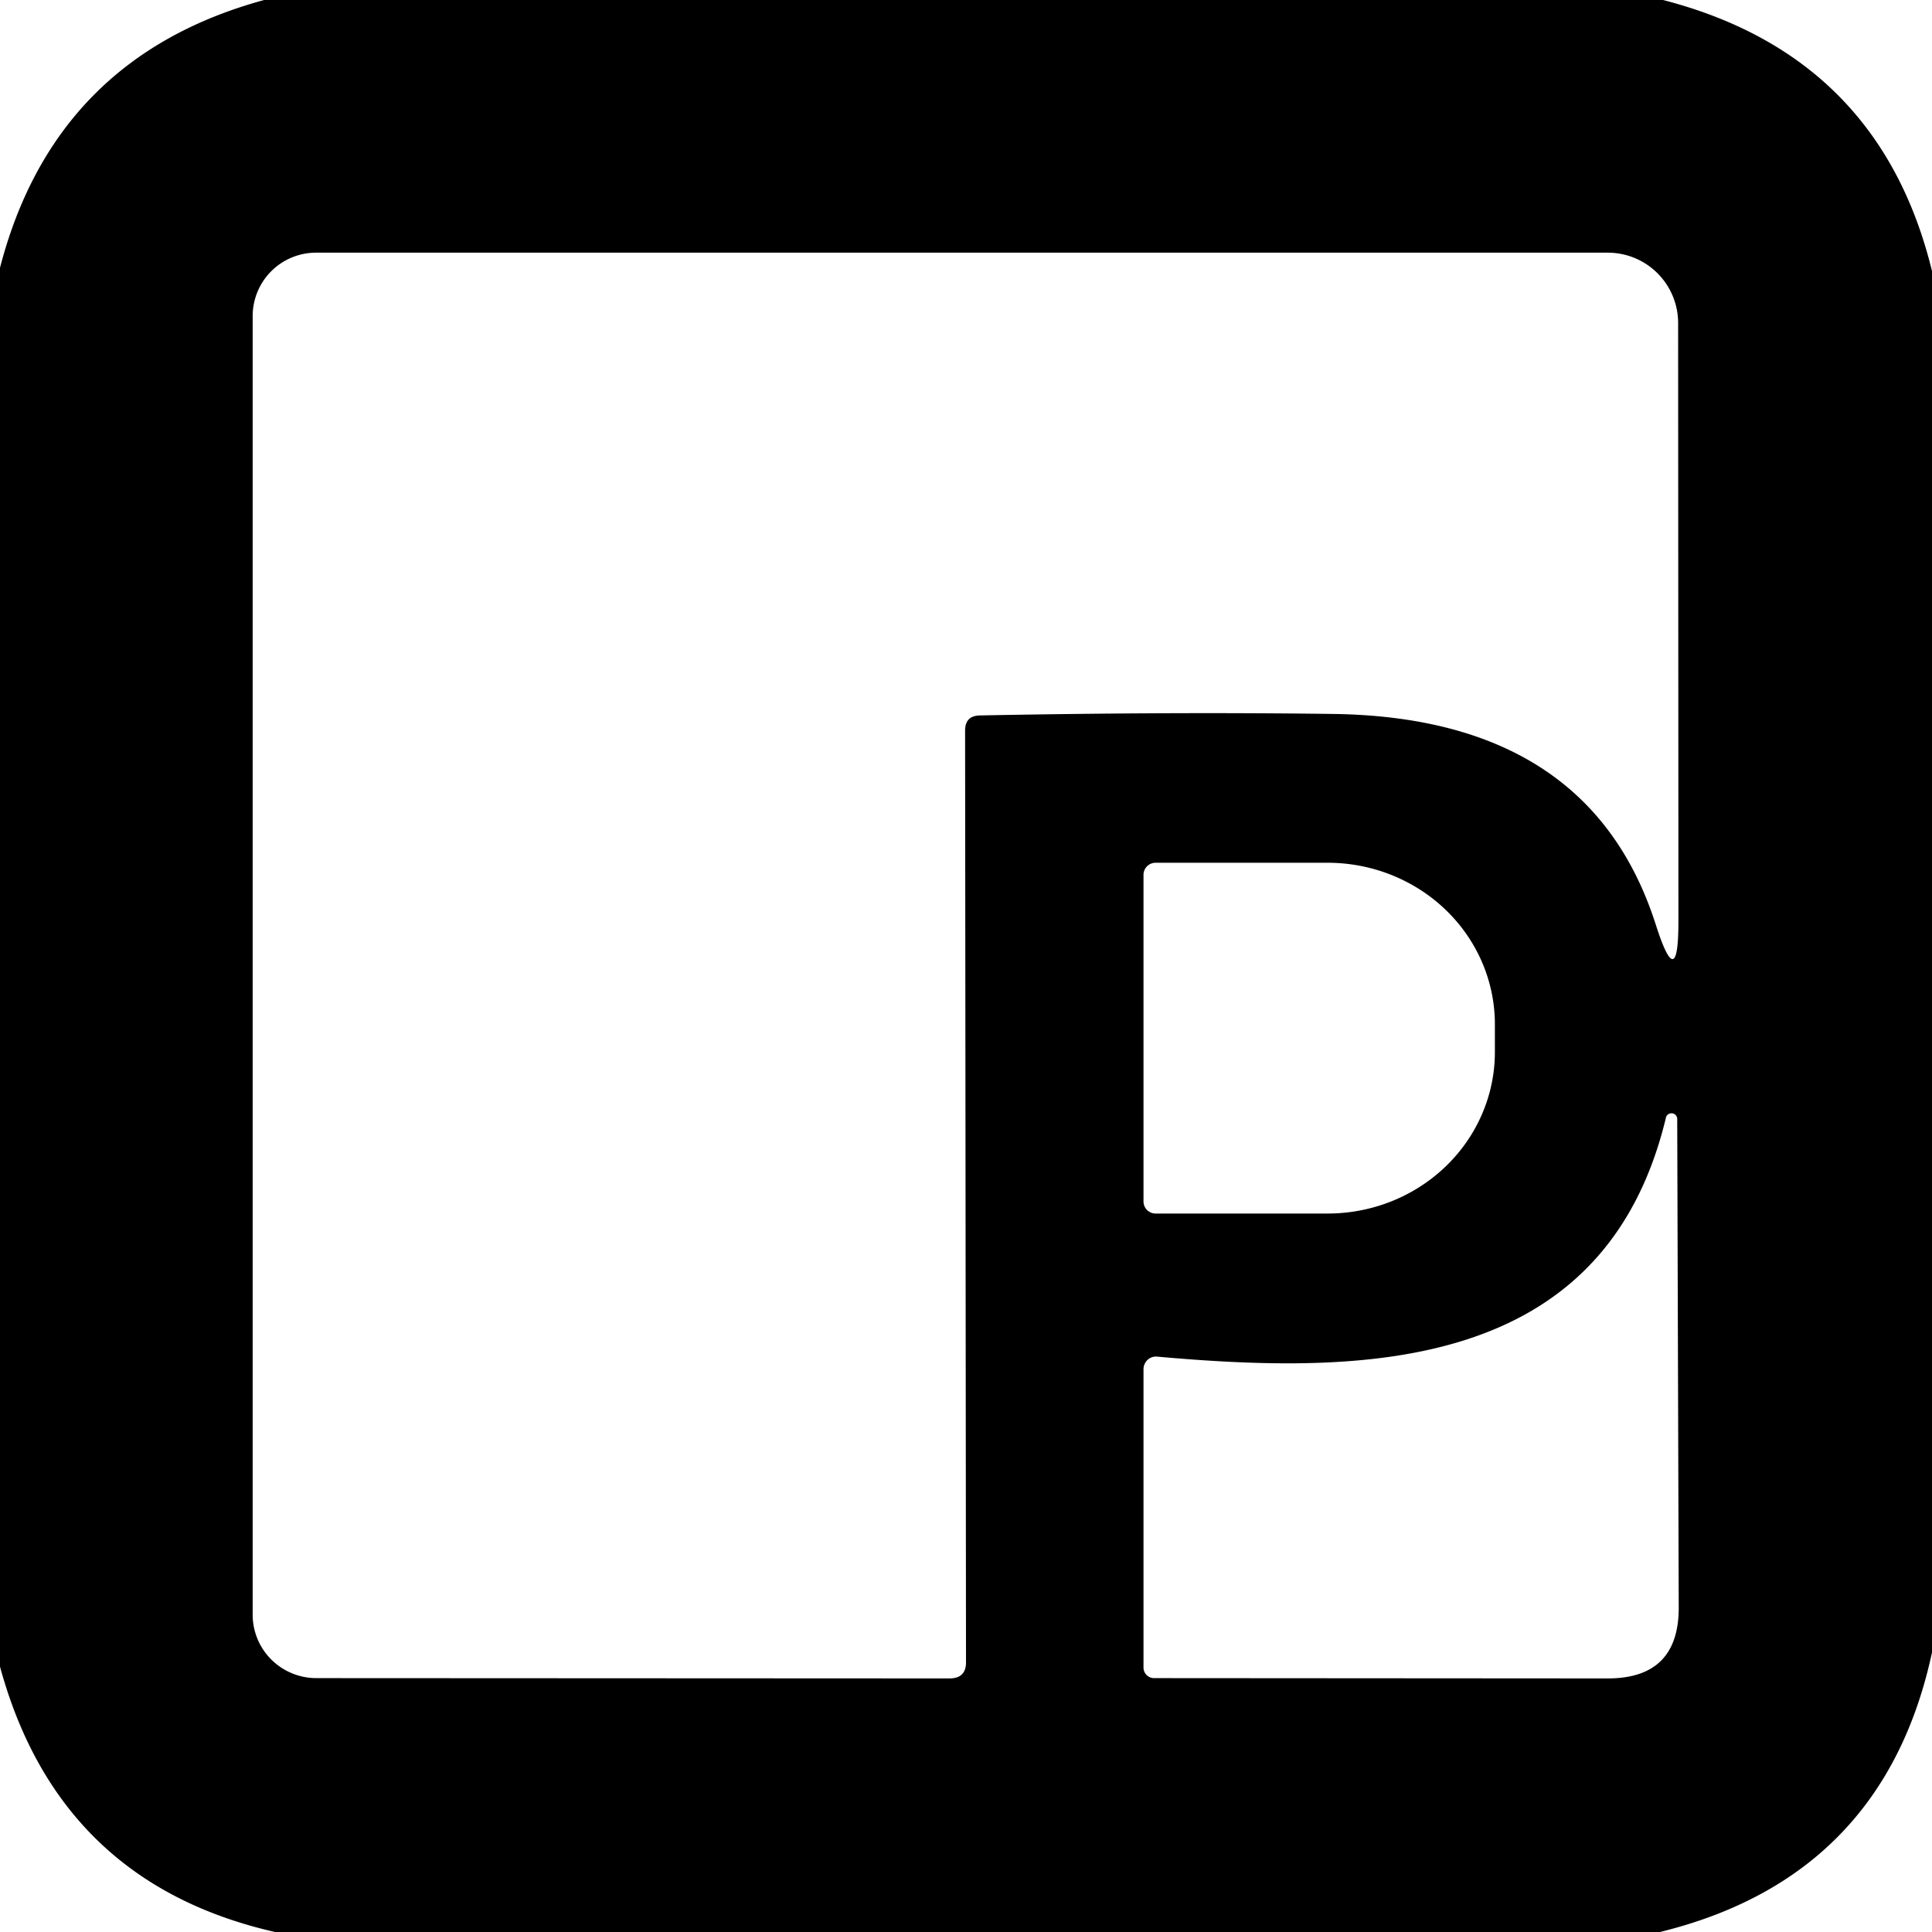 <?xml version="1.0" encoding="UTF-8" standalone="no"?>
<!DOCTYPE svg PUBLIC "-//W3C//DTD SVG 1.1//EN" "http://www.w3.org/Graphics/SVG/1.1/DTD/svg11.dtd">
<svg xmlns="http://www.w3.org/2000/svg" version="1.1" viewBox="0.00 0.00 64.00 64.00">
<path fill="#000000" d="
  M 55.09 0.00
  Q 62.26 1.85 64.00 8.98
  L 64.00 54.74
  Q 62.40 62.18 54.99 64.00
  L 9.11 64.00
  Q 1.95 62.37 0.00 55.21
  L 0.00 8.87
  Q 1.81 1.89 8.75 0.00
  L 55.09 0.00
  Z
  M 32.46 23.70
  Q 38.65 23.58 44.12 23.65
  Q 52.65 23.75 54.85 30.63
  Q 55.60 32.97 55.60 30.51
  L 55.59 10.70
  A 2.33 2.33 0.0 0 0 53.26 8.37
  L 10.47 8.37
  A 2.10 2.10 0.0 0 0 8.37 10.47
  L 8.37 53.49
  A 2.11 2.10 0.0 0 0 10.48 55.59
  L 31.45 55.60
  Q 32.01 55.60 32.00 55.05
  L 31.97 24.20
  Q 31.97 23.71 32.46 23.70
  Z
  M 37.88 28.98
  L 37.88 39.80
  A 0.40 0.40 0.0 0 0 38.28 40.20
  L 43.98 40.20
  A 5.54 5.35 -0.0 0 0 49.52 34.85
  L 49.52 33.93
  A 5.54 5.35 -0.0 0 0 43.98 28.58
  L 38.28 28.58
  A 0.40 0.40 0.0 0 0 37.88 28.98
  Z
  M 55.56 37.09
  A 0.19 0.19 0.0 0 0 55.18 37.05
  C 53.14 45.47 45.18 45.55 38.33 44.94
  A 0.42 0.41 -87.5 0 0 37.88 45.36
  L 37.88 55.24
  A 0.35 0.35 0.0 0 0 38.23 55.59
  L 53.26 55.60
  Q 55.62 55.60 55.61 53.24
  L 55.56 37.09
  Z"
/>
</svg>
